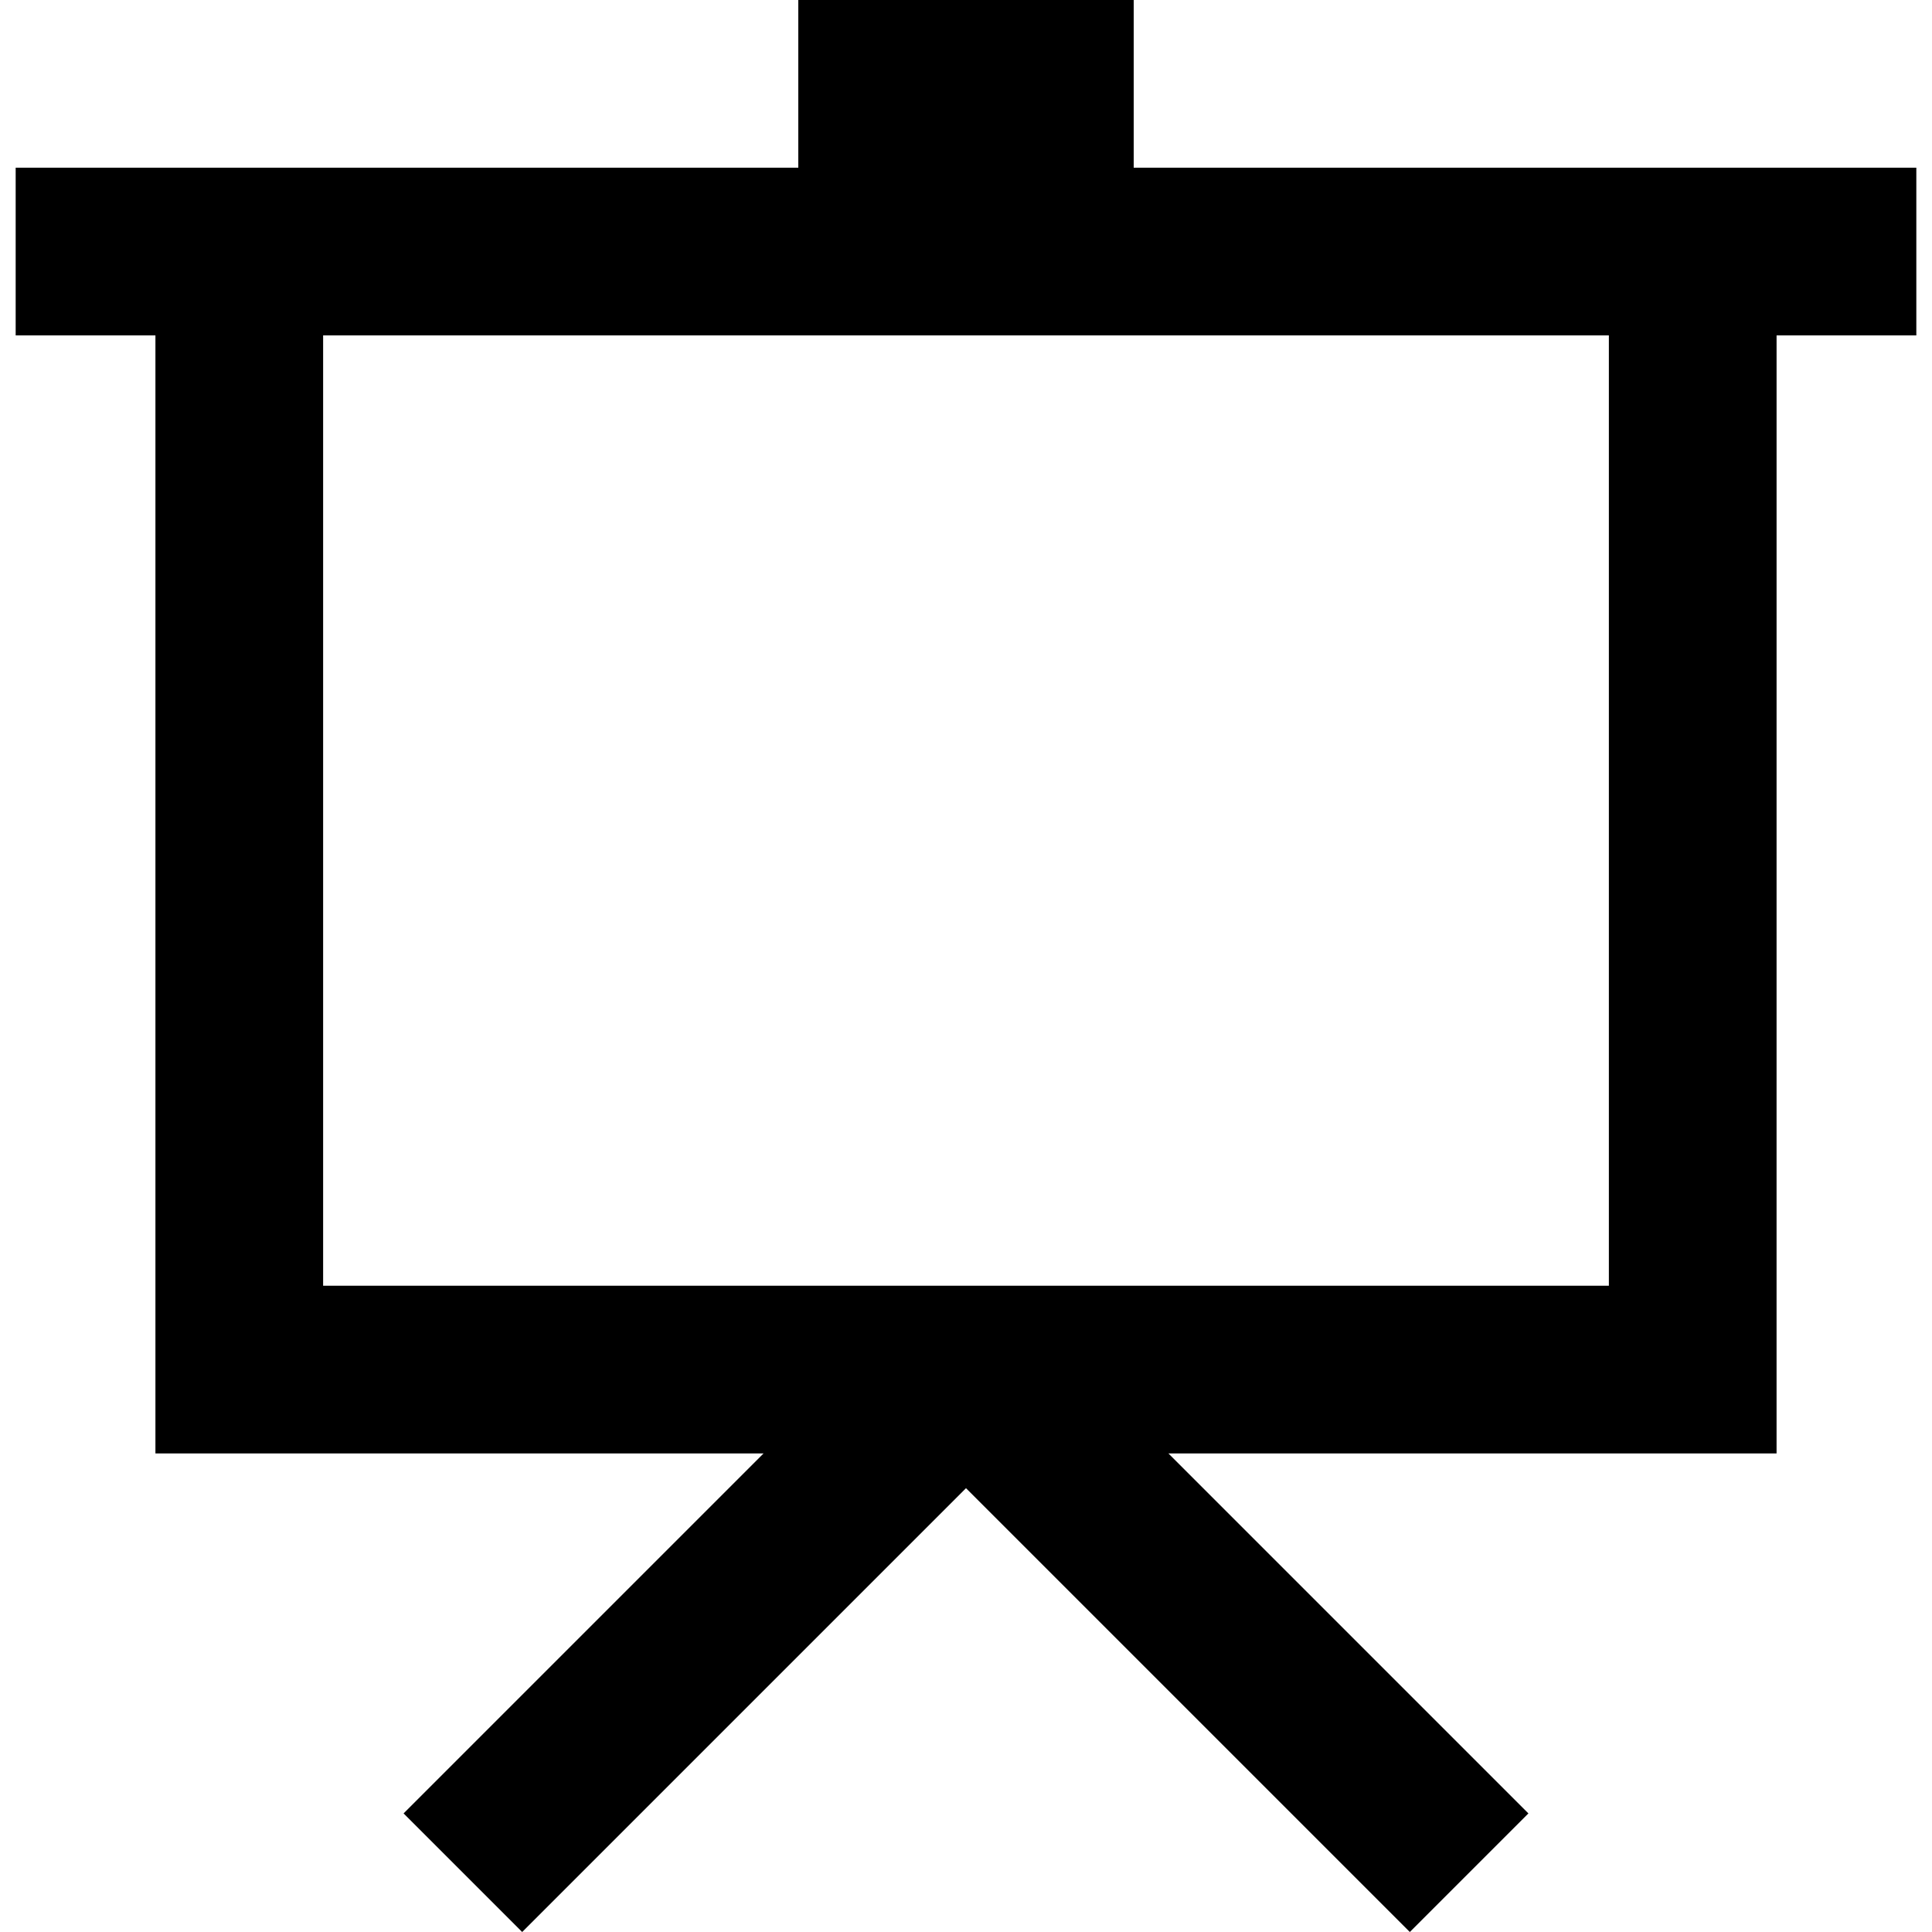 <?xml version="1.0" encoding="iso-8859-1"?>
<!-- Uploaded to: SVG Repo, www.svgrepo.com, Generator: SVG Repo Mixer Tools -->
<svg fill="#000000" height="800px" width="800px" version="1.1" id="Layer_1" xmlns="http://www.w3.org/2000/svg" xmlns:xlink="http://www.w3.org/1999/xlink" 
	 viewBox="0 0 512.001 512.001" xml:space="preserve">
<g>
	<g>
		<path d="M300.444,44.444V0h-88.887v44.444H4.153v44.444H41.19v296.291h161.163l-95.397,95.397l31.426,31.426l117.619-117.619
			l117.619,117.619l31.426-31.426l-95.397-95.397h161.163V88.887h37.036V44.444H300.444z M426.368,340.735H85.633V88.887h340.735
			V340.735z"/>
	</g>
</g>
</svg>